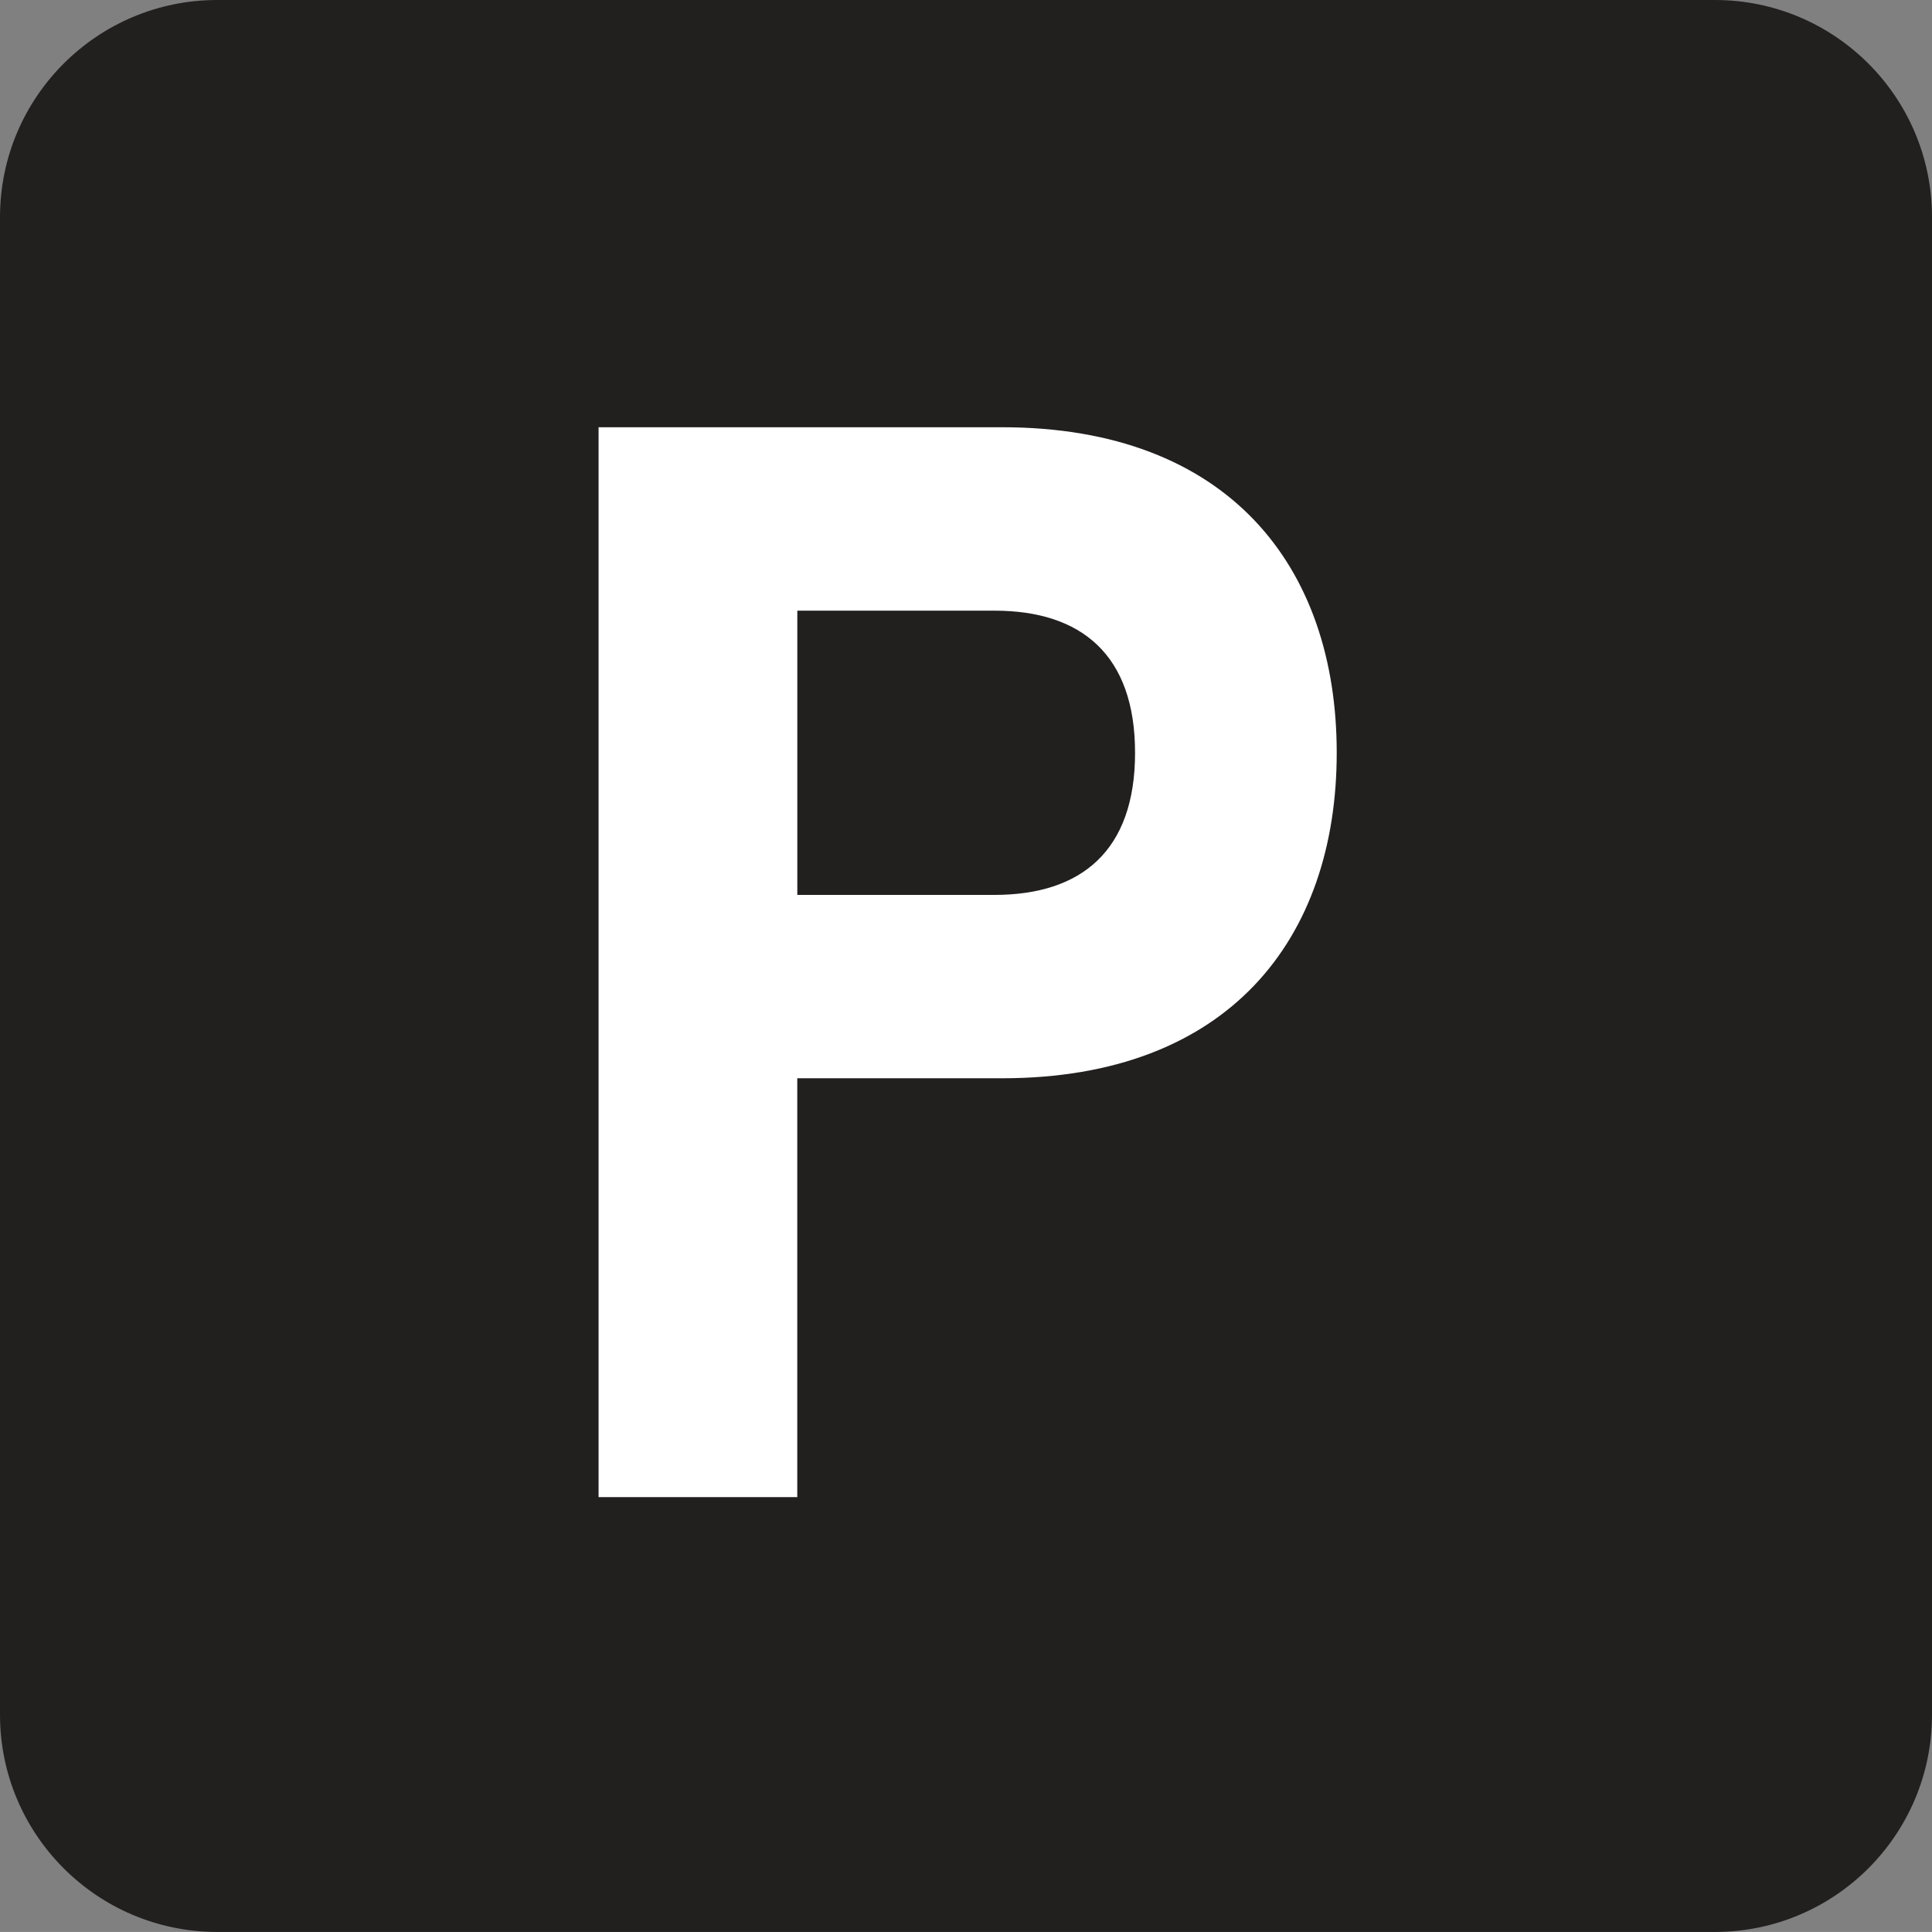 <?xml version="1.0" encoding="utf-8"?>
<!-- Generator: Adobe Illustrator 25.0.0, SVG Export Plug-In . SVG Version: 6.00 Build 0)  -->
<svg version="1.1" id="Layer_1" xmlns="http://www.w3.org/2000/svg" xmlns:xlink="http://www.w3.org/1999/xlink" x="0px" y="0px"
	 viewBox="0 0 40.449 40.448" style="enable-background:new 0 0 40.449 40.448;" xml:space="preserve">
<rect x="0" y="0" width="40.449" height="40.448" fill="#808080" stroke="none"/>
<style type="text/css">
	.st0{fill:#221F1F;}
	.st1{enable-background:new    ;}
	.st2{fill:#FFFFFF;}
</style>
<path id="Path_526" class="st0" d="M35.916,40.448H4.536C2.034,40.44,0.008,38.415,0,35.913V4.533
	C0.008,2.032,2.035,0.007,4.536,0h31.38c2.501,0.007,4.526,2.033,4.533,4.533v31.38
	C40.442,38.414,38.417,40.44,35.916,40.448"/>
<g class="st1">
	<path class="st2" d="M16.692,22.576v8.768h-4.16V8.945h8.447c4.735,0,7.007,2.912,7.007,6.815
		c0,3.904-2.272,6.815-7.007,6.815H16.692z M23.764,15.761c0-2.048-1.12-2.976-2.944-2.976h-4.127v5.951h4.127
		C22.644,18.736,23.764,17.809,23.764,15.761z"/>
</g>
</svg>
